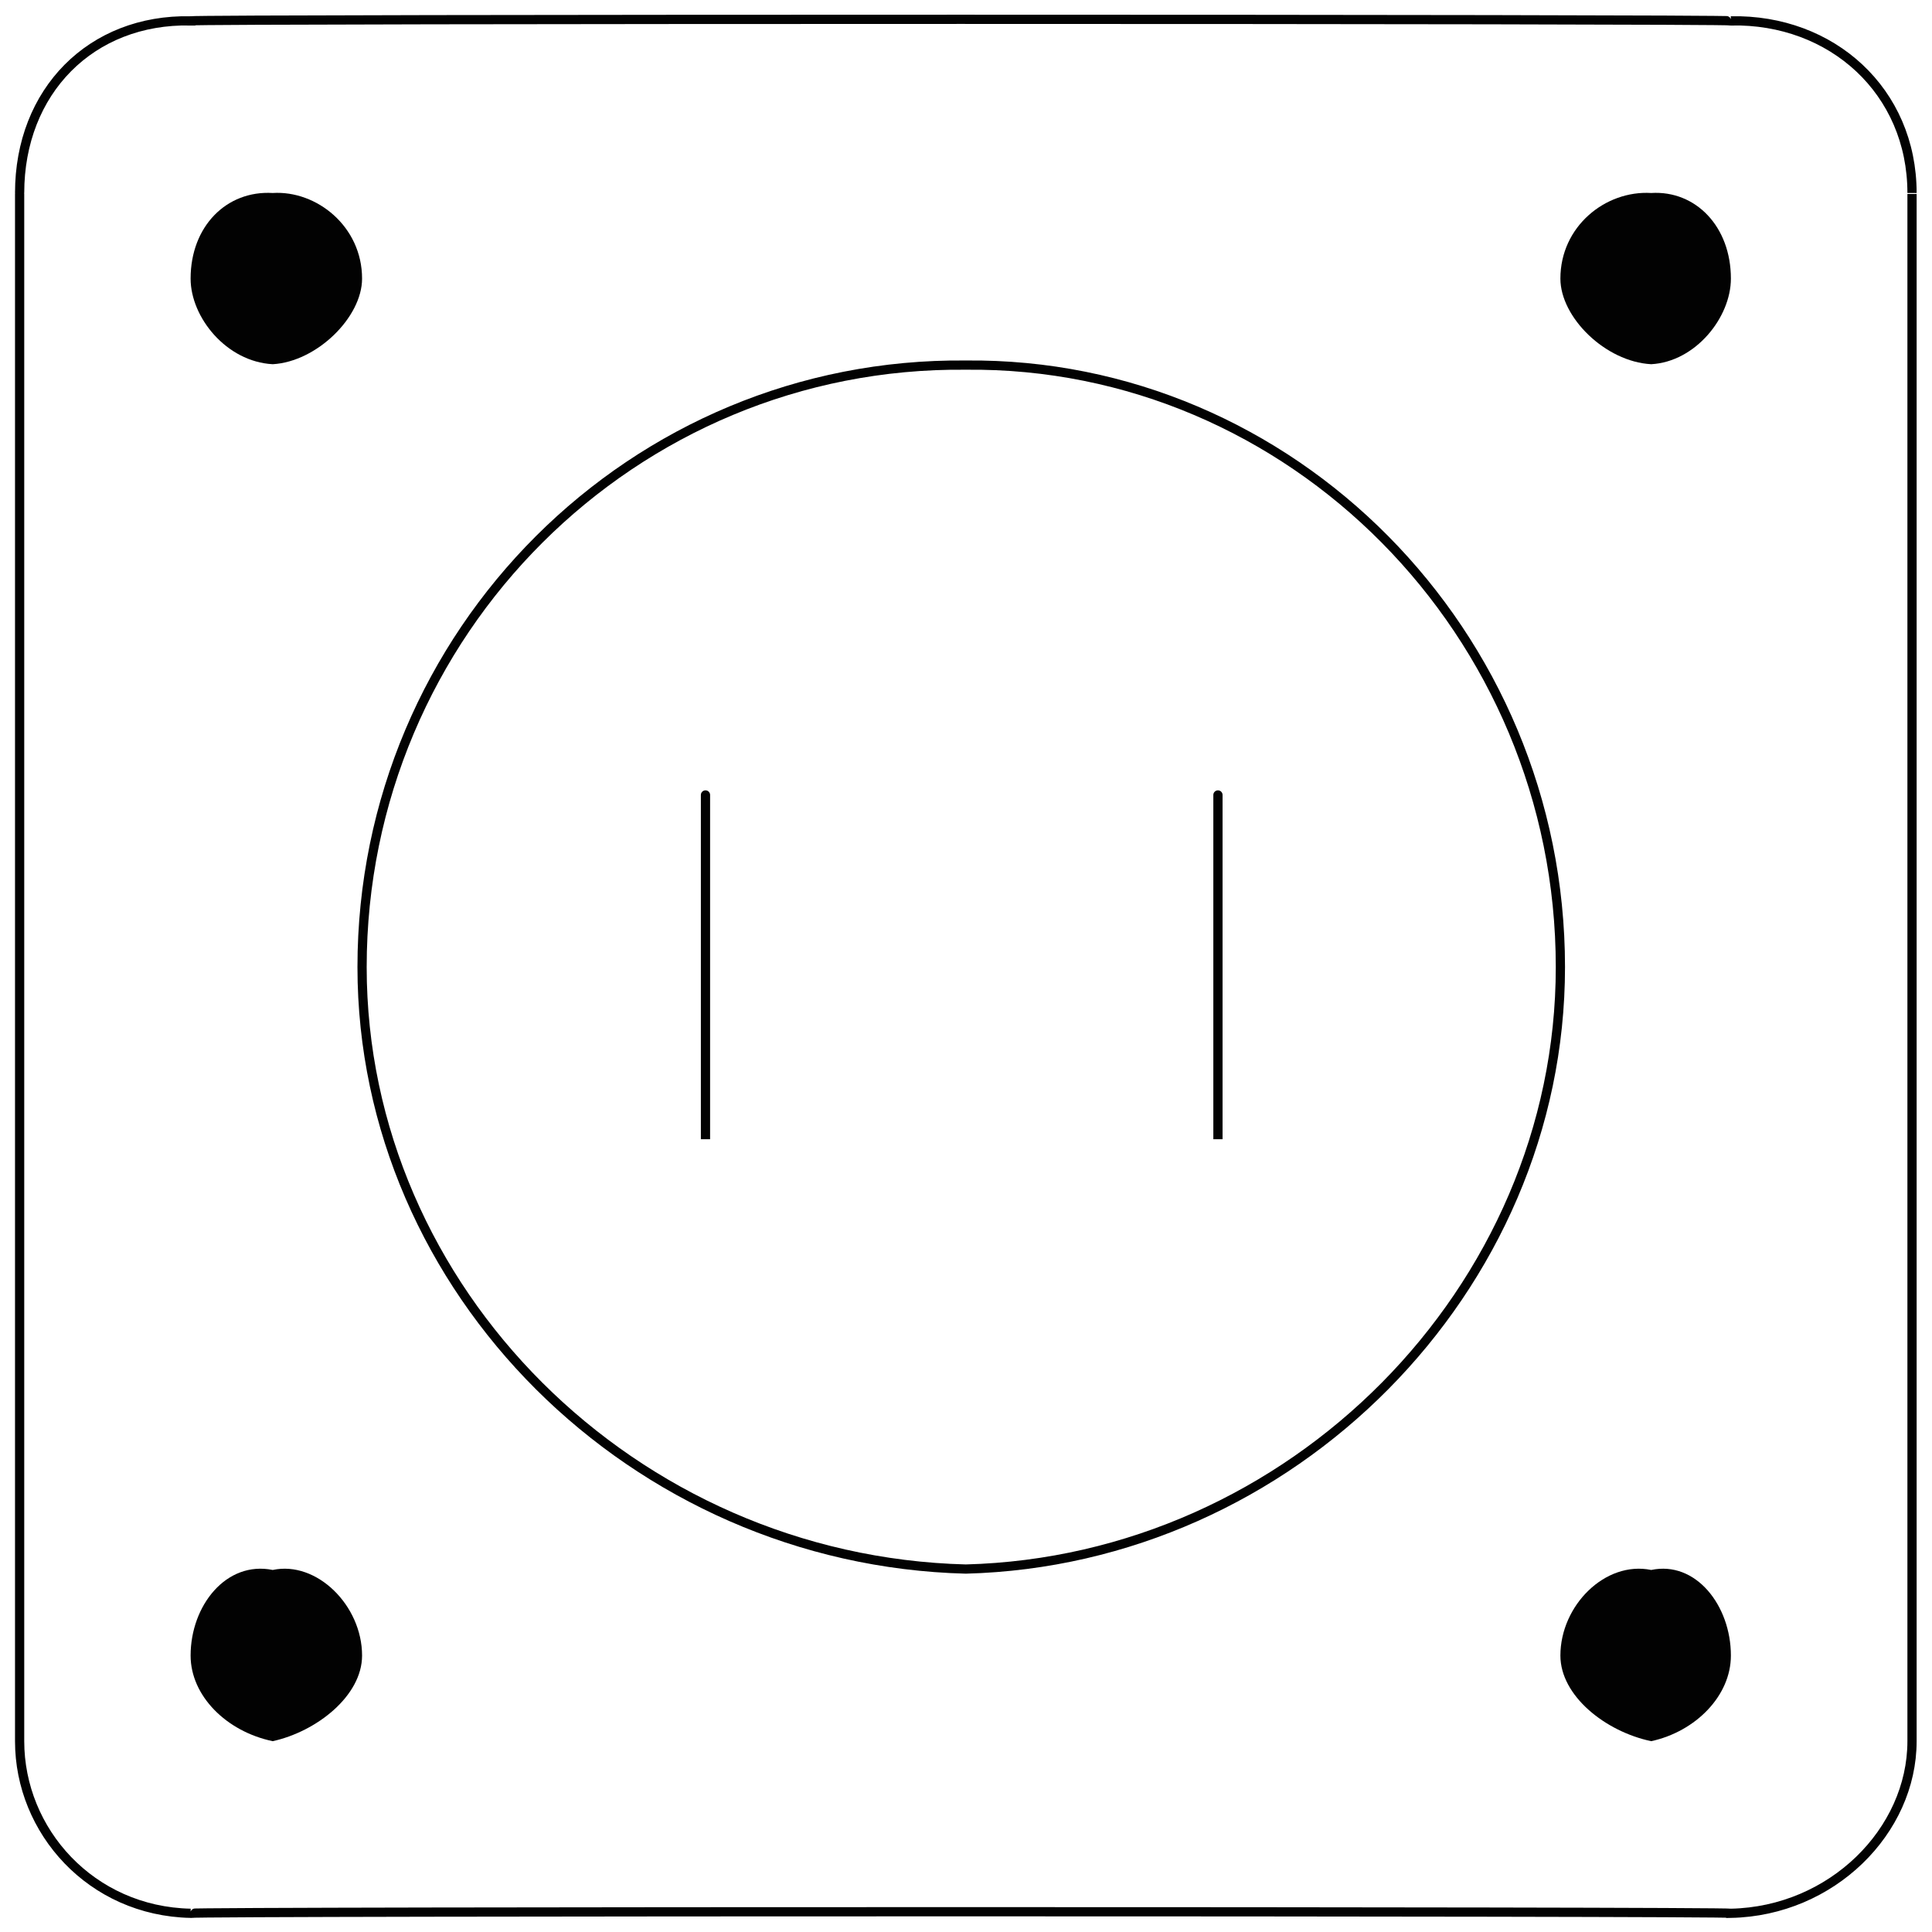 <svg xmlns="http://www.w3.org/2000/svg" version="1.1" xmlns:xlink="http://www.w3.org/1999/xlink" width="100%" height="100%" id="svgWorkerArea" viewBox="0 0 400 400" xmlns:artdraw="https://artdraw.muisca.co" style="background: white;"><defs id="defsdoc"><pattern id="patternBool" x="0" y="0" width="10" height="10" patternUnits="userSpaceOnUse" patternTransform="rotate(35)"><circle cx="5" cy="5" r="4" style="stroke: none;fill: #ff000070;"></circle></pattern></defs><g id="fileImp-300480666" class="cosito"><path id="rectImp-608131791" class="grouped" style="fill:none; stroke:#020202; stroke-miterlimit:10; stroke-width:1.91px; " d="M4.063 39.956C4.063 18.893 18.863 3.893 39.463 4.32 39.463 3.893 358.363 3.893 358.363 4.32 379.263 3.893 395.863 18.893 395.863 39.956 395.863 39.393 395.863 358.493 395.863 360.492 395.863 379.093 379.263 395.693 358.363 396.128 358.363 395.693 39.463 395.693 39.463 396.128 18.863 395.693 4.063 379.093 4.063 360.492 4.063 358.493 4.063 39.393 4.063 39.956 4.063 39.393 4.063 39.393 4.063 39.956"></path><path id="circleImp-40255667" class="grouped" style="fill:none; stroke:#020202; stroke-miterlimit:10; stroke-width:1.91px; " d="M74.963 200.224C74.963 130.993 131.063 74.893 199.963 75.592 267.263 74.893 323.063 130.993 323.063 200.224 323.063 267.093 267.263 323.093 199.963 324.856 131.063 323.093 74.963 267.093 74.963 200.224 74.963 199.893 74.963 199.893 74.963 200.224"></path><path id="circleImp-725093145" class="grouped" style="fill:#020202; " d="M39.463 57.681C39.463 46.893 46.863 39.393 56.463 39.956 65.563 39.393 74.963 46.893 74.963 57.681 74.963 65.693 65.563 74.893 56.463 75.406 46.863 74.893 39.463 65.693 39.463 57.681 39.463 56.393 39.463 56.393 39.463 57.681"></path><path id="circleImp-749386912" class="grouped" style="fill:#020202; " d="M323.063 57.681C323.063 46.893 332.363 39.393 341.863 39.956 351.063 39.393 358.363 46.893 358.363 57.681 358.363 65.693 351.063 74.893 341.863 75.406 332.363 74.893 323.063 65.693 323.063 57.681 323.063 56.393 323.063 56.393 323.063 57.681"></path><path id="circleImp-262688311" class="grouped" style="fill:#020202; " d="M323.063 342.768C323.063 332.393 332.363 323.093 341.863 325.043 351.063 323.093 358.363 332.393 358.363 342.768 358.363 351.093 351.063 358.493 341.863 360.492 332.363 358.493 323.063 351.093 323.063 342.768 323.063 341.893 323.063 341.893 323.063 342.768"></path><path id="circleImp-783386731" class="grouped" style="fill:#020202; " d="M39.463 342.768C39.463 332.393 46.863 323.093 56.463 325.043 65.563 323.093 74.963 332.393 74.963 342.768 74.963 351.093 65.563 358.493 56.463 360.492 46.863 358.493 39.463 351.093 39.463 342.768 39.463 341.893 39.463 341.893 39.463 342.768"></path><path id="lineImp-120037386" class="grouped" style="fill:none; stroke:#020202; stroke-miterlimit:10; stroke-width:1.91px; " d="M146.063 164.588C146.063 162.693 146.063 235.393 146.063 235.86"></path><path id="lineImp-195274699" class="grouped" style="fill:none; stroke:#020202; stroke-miterlimit:10; stroke-width:1.91px; " d="M252.163 164.588C252.163 162.693 252.163 235.393 252.163 235.86"></path></g></svg>
